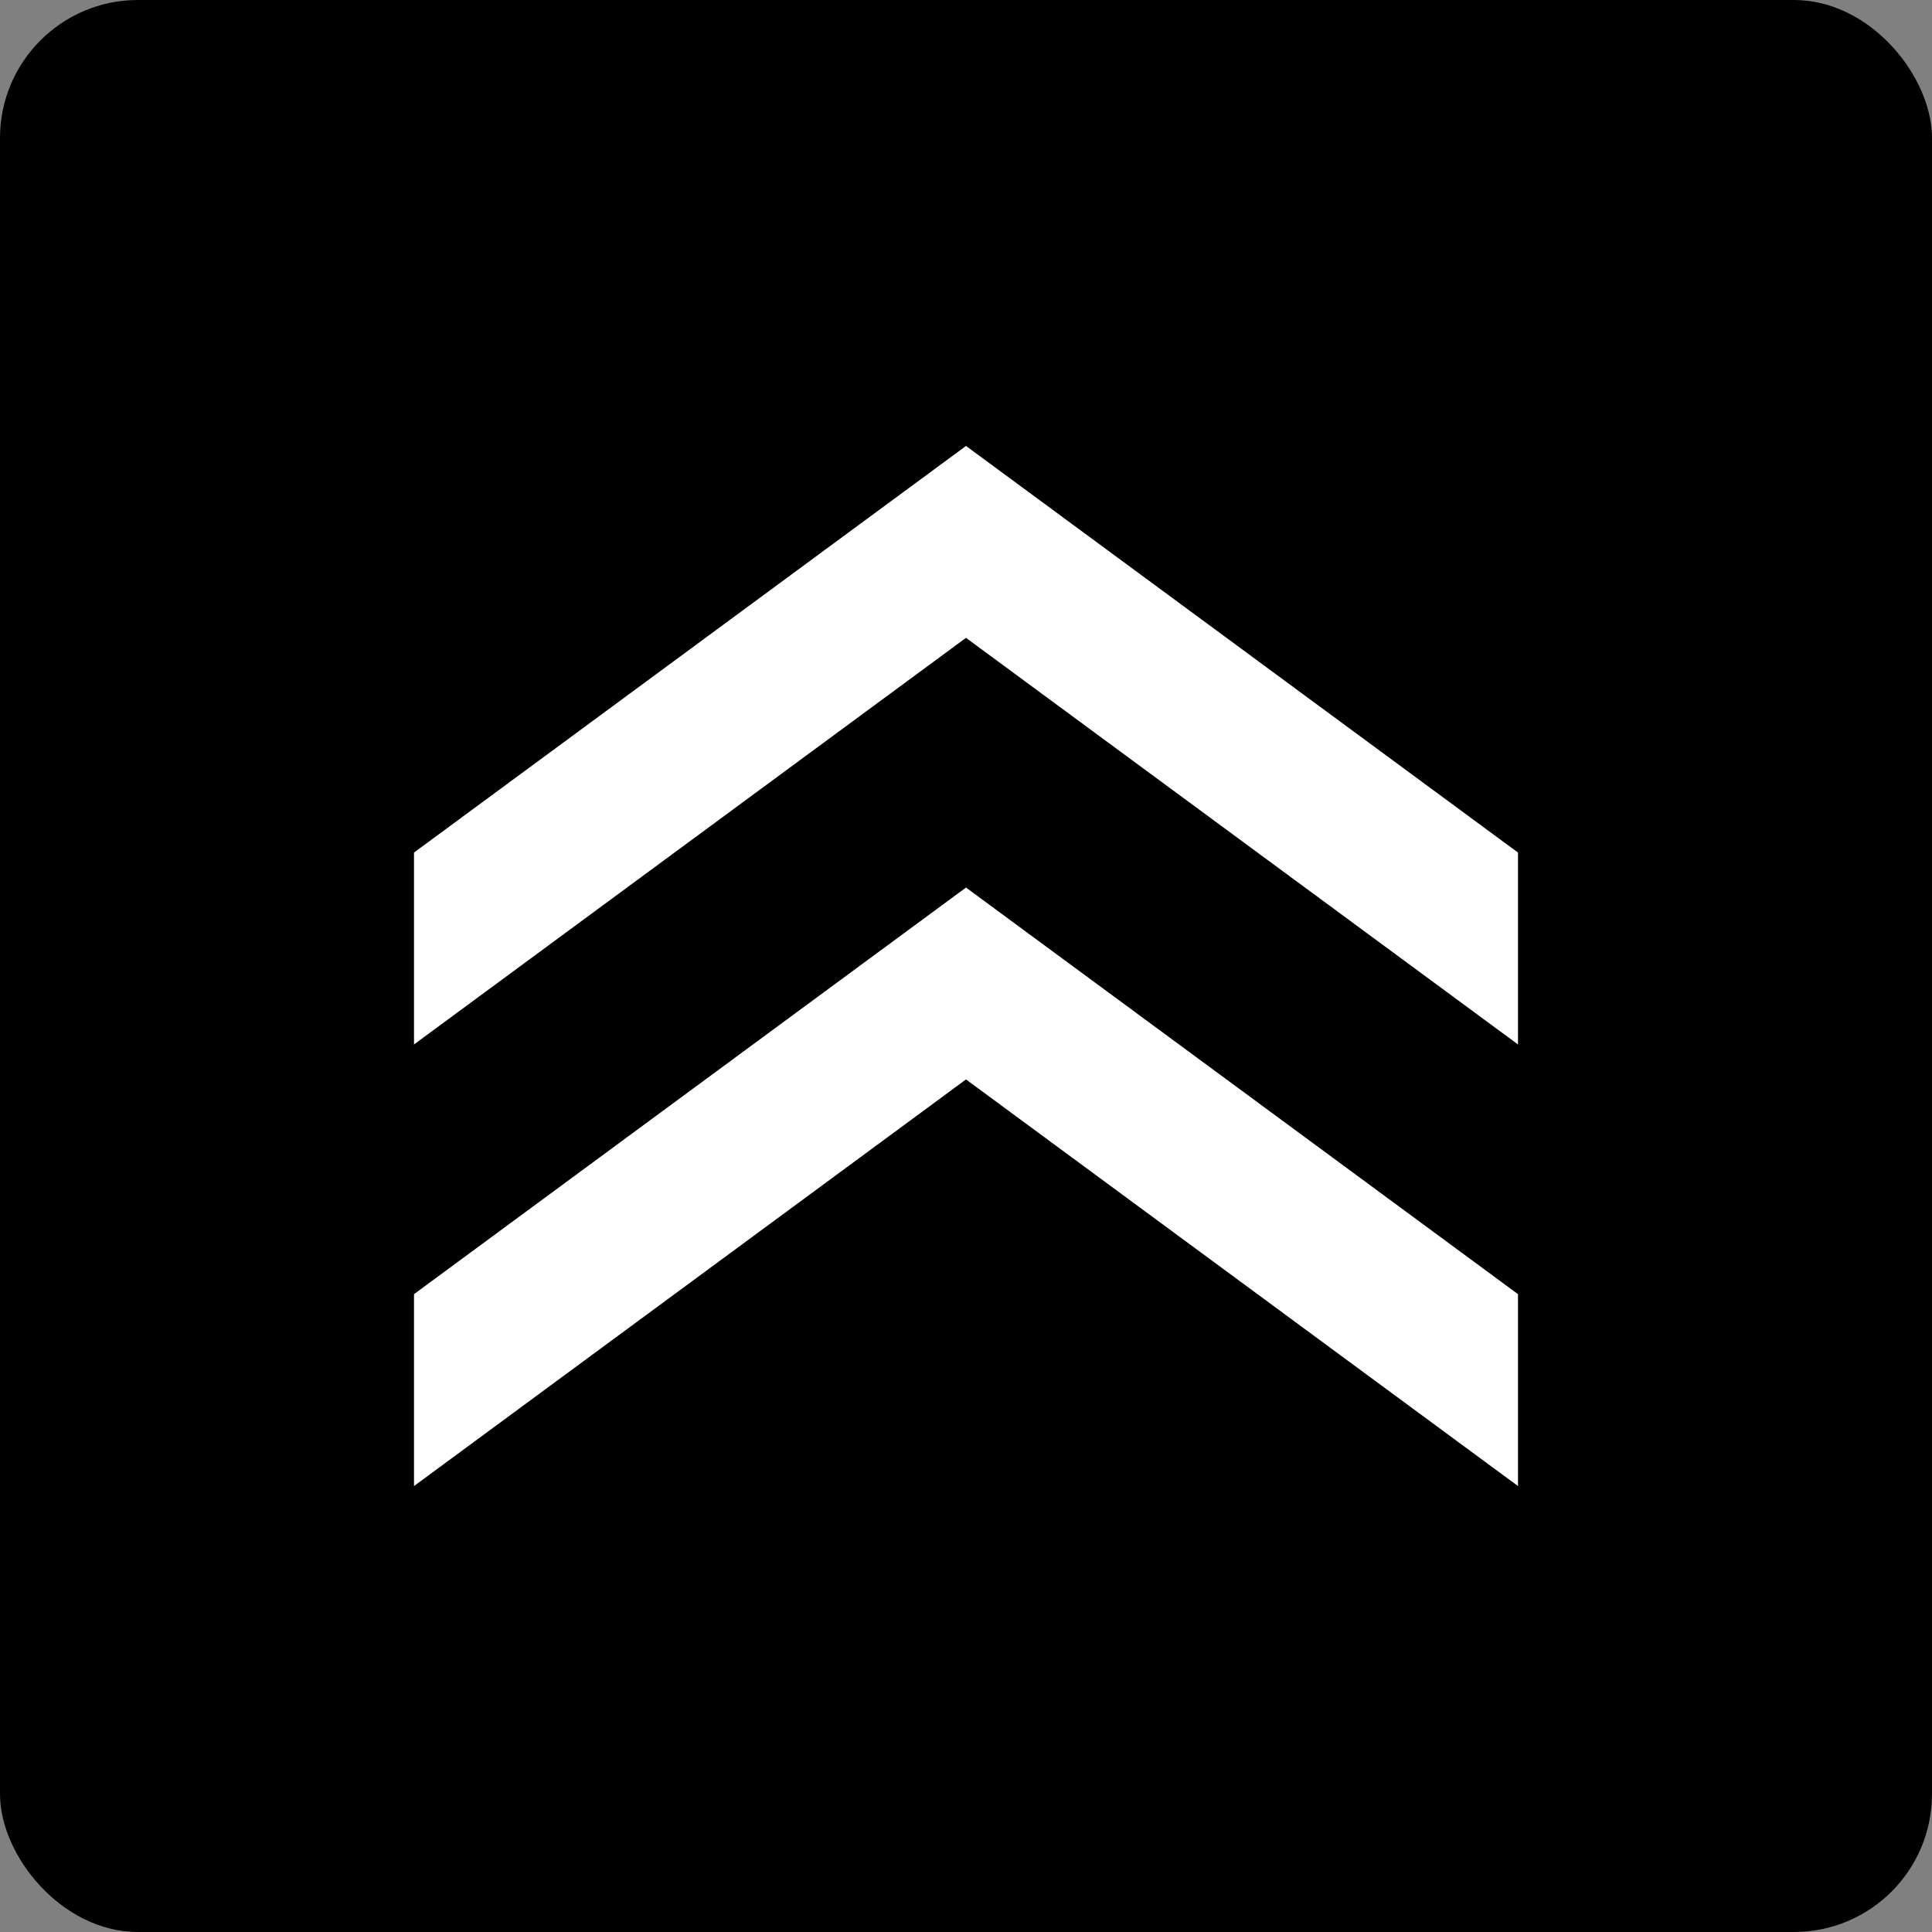<svg width="28" height="28" viewBox="0 0 28 28" fill="none" xmlns="http://www.w3.org/2000/svg">
<rect x="0" y="0" width="28" height="28" fill="#808080" stroke="none"/>
<rect width="28" height="28" rx="2" fill="black"/>
<path d="M6 12.356L14 6.463V9.244L6 15.137V12.356Z" fill="white"/>
<path d="M22 12.356L14 6.463V9.244L22 15.137V12.356Z" fill="white"/>
<path d="M6 18.756L14 12.863V15.644L6 21.537V18.756Z" fill="white"/>
<path d="M22 18.756L14 12.863V15.644L22 21.537V18.756Z" fill="white"/>
</svg>
